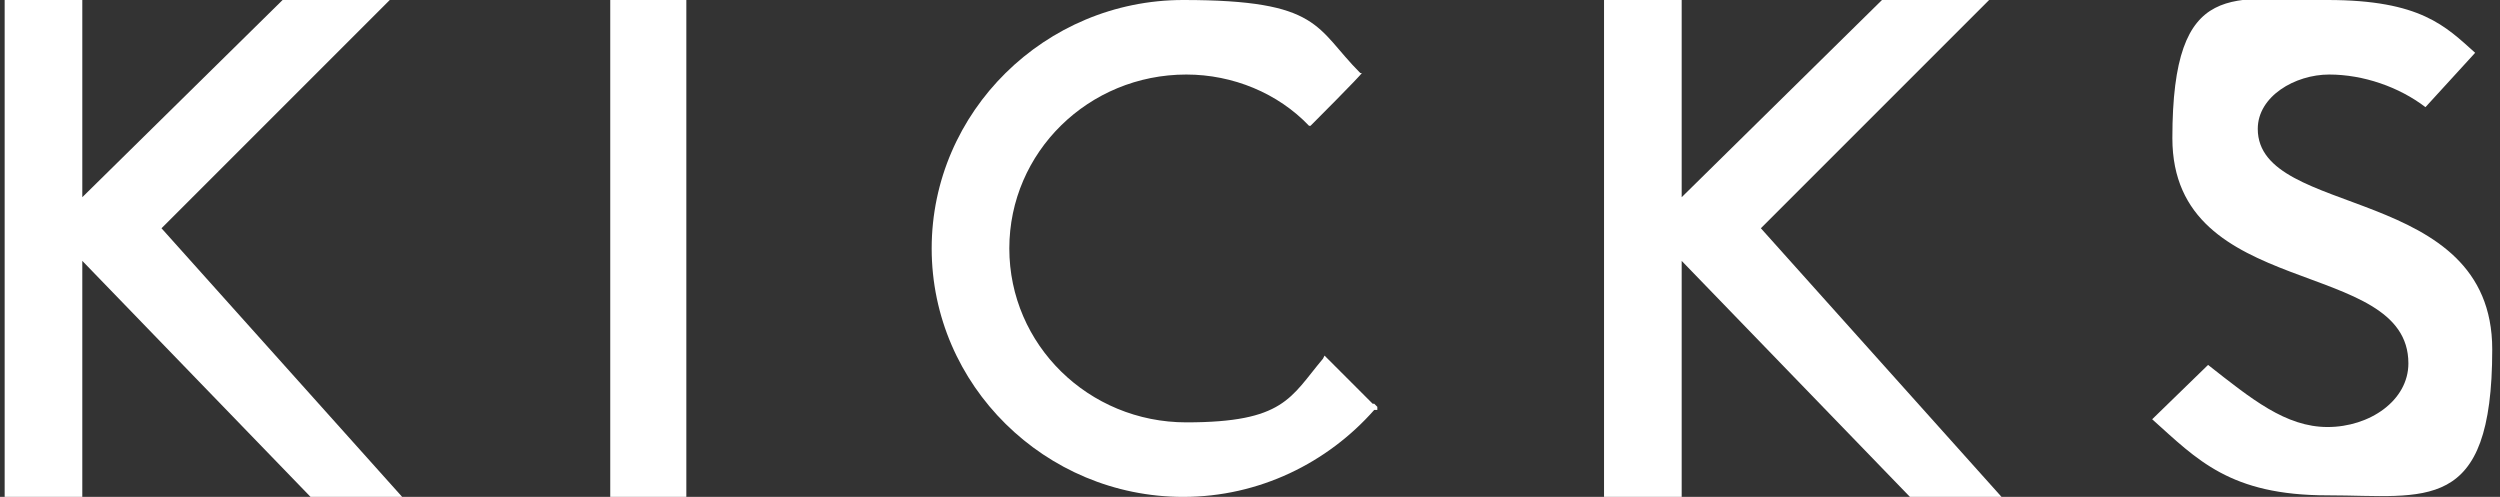 <svg xmlns="http://www.w3.org/2000/svg" id="Layer_1" viewBox="0 0 161 32"><rect x="0" y="0" width="161" height="32" fill="#333333" stroke="none"/><defs><style>      .st0 {        fill: #fff;      }    </style></defs><path class="st0" d="M88.7,26.2v.2c-.1,0-.2,0-.2,0,0,0,0,0,0,0-3,3.4-7.4,5.6-12.3,5.6-8.9,0-16.2-7.2-16.2-16S67.3,0,76.2,0s8.5,1.8,11.4,4.7h.1c0,.1-3.3,3.4-3.3,3.4h-.1c-2-2.1-4.9-3.3-7.9-3.3-6.3,0-11.4,5-11.4,11.2s5.1,11.2,11.4,11.2,6.7-1.6,8.8-4.1h0s.1-.2.1-.2h0s.1.1.1.1l3,3h.1Z"></path><path class="st0" d="M5.3,16.8v15.2H.3V0h5v12.7L18.2,0h6.9l-14.7,14.7,15.5,17.3h-5.9l-14.7-15.2Z"></path><path class="st0" d="M44.2,0v32h-4.9V0h4.9Z"></path><path class="st0" d="M108.3,16.8v15.2h-5V0h5v12.7L121.2,0h6.9l-14.7,14.7,15.5,17.3h-5.9l-14.7-15.2h0Z"></path><path class="st0" d="M159.4,3.4l-3.2,3.5c-1.7-1.3-4-2.1-6.2-2.1s-4.6,1.4-4.6,3.5c0,5.8,15.1,3.5,15.1,14.2s-4.3,9.4-10.6,9.4-8.4-2.3-11.3-4.9l3.6-3.5c2.8,2.2,5,4,7.7,4s5.2-1.7,5.2-4.1c0-6.9-15.2-4-15.2-14.5S143.9,0,149.9,0s7.6,1.7,9.5,3.4h0Z"></path></svg>